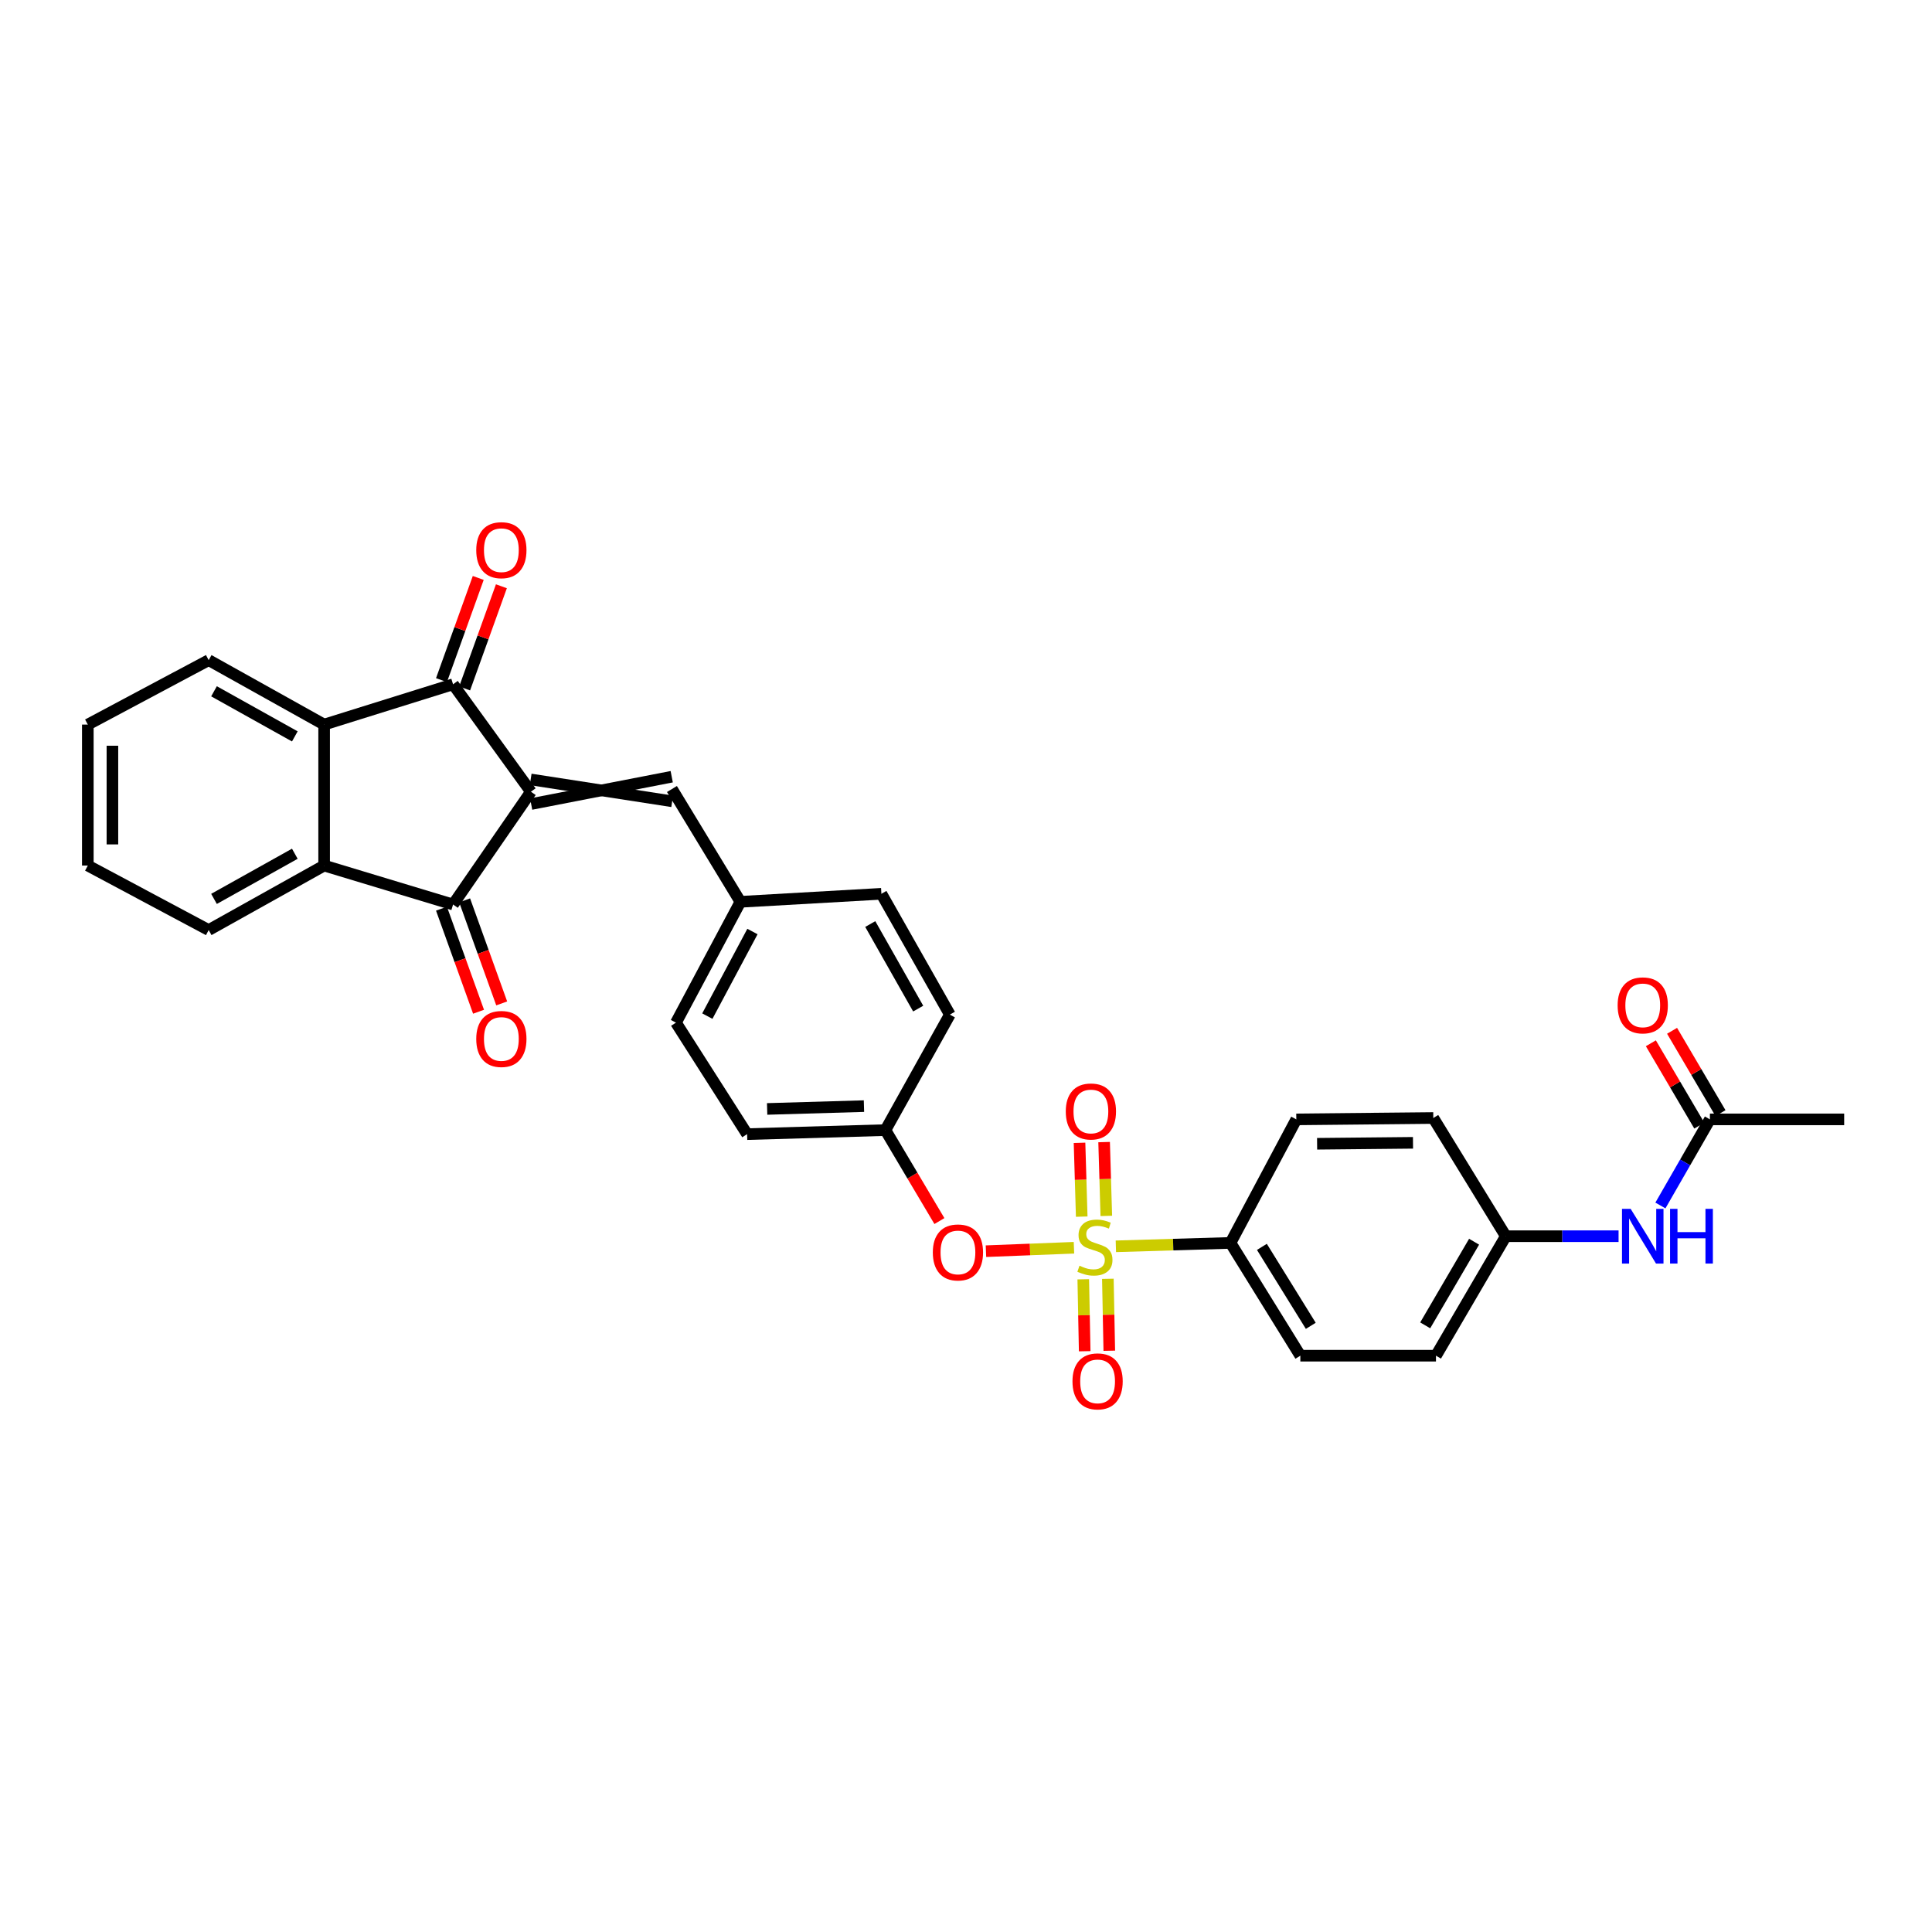 <?xml version='1.0' encoding='iso-8859-1'?>
<svg version='1.1' baseProfile='full'
              xmlns='http://www.w3.org/2000/svg'
                      xmlns:rdkit='http://www.rdkit.org/xml'
                      xmlns:xlink='http://www.w3.org/1999/xlink'
                  xml:space='preserve'
width='1000px' height='1000px' viewBox='0 0 1000 1000'>
<!-- END OF HEADER -->
<rect style='opacity:1.0;fill:#FFFFFF;stroke:none' width='1000' height='1000' x='0' y='0'> </rect>
<path class='bond-1' d='M 274.8,409.799 L 234.504,468.177' style='fill:none;fill-rule:evenodd;stroke:#000000;stroke-width:6px;stroke-linecap:butt;stroke-linejoin:miter;stroke-opacity:1' />
<path class='bond-2' d='M 274.8,409.799 L 234.504,354.187' style='fill:none;fill-rule:evenodd;stroke:#000000;stroke-width:6px;stroke-linecap:butt;stroke-linejoin:miter;stroke-opacity:1' />
<path class='bond-5' d='M 274.923,416.165 L 347.678,402.026' style='fill:none;fill-rule:evenodd;stroke:#000000;stroke-width:6px;stroke-linecap:butt;stroke-linejoin:miter;stroke-opacity:1' />
<path class='bond-5' d='M 274.677,403.433 L 347.924,414.757' style='fill:none;fill-rule:evenodd;stroke:#000000;stroke-width:6px;stroke-linecap:butt;stroke-linejoin:miter;stroke-opacity:1' />
<path class='bond-0' d='M 555.879,645.836 L 533.104,646.725' style='fill:none;fill-rule:evenodd;stroke:#CCCC00;stroke-width:6px;stroke-linecap:butt;stroke-linejoin:miter;stroke-opacity:1' />
<path class='bond-0' d='M 533.104,646.725 L 510.329,647.613' style='fill:none;fill-rule:evenodd;stroke:#FF0000;stroke-width:6px;stroke-linecap:butt;stroke-linejoin:miter;stroke-opacity:1' />
<path class='bond-7' d='M 577.568,645.09 L 607.236,644.208' style='fill:none;fill-rule:evenodd;stroke:#CCCC00;stroke-width:6px;stroke-linecap:butt;stroke-linejoin:miter;stroke-opacity:1' />
<path class='bond-7' d='M 607.236,644.208 L 636.904,643.326' style='fill:none;fill-rule:evenodd;stroke:#000000;stroke-width:6px;stroke-linecap:butt;stroke-linejoin:miter;stroke-opacity:1' />
<path class='bond-8' d='M 572.625,629.348 L 572.057,610.245' style='fill:none;fill-rule:evenodd;stroke:#CCCC00;stroke-width:6px;stroke-linecap:butt;stroke-linejoin:miter;stroke-opacity:1' />
<path class='bond-8' d='M 572.057,610.245 L 571.489,591.143' style='fill:none;fill-rule:evenodd;stroke:#FF0000;stroke-width:6px;stroke-linecap:butt;stroke-linejoin:miter;stroke-opacity:1' />
<path class='bond-8' d='M 559.897,629.726 L 559.329,610.624' style='fill:none;fill-rule:evenodd;stroke:#CCCC00;stroke-width:6px;stroke-linecap:butt;stroke-linejoin:miter;stroke-opacity:1' />
<path class='bond-8' d='M 559.329,610.624 L 558.761,591.521' style='fill:none;fill-rule:evenodd;stroke:#FF0000;stroke-width:6px;stroke-linecap:butt;stroke-linejoin:miter;stroke-opacity:1' />
<path class='bond-9' d='M 560.697,662.157 L 561.067,680.776' style='fill:none;fill-rule:evenodd;stroke:#CCCC00;stroke-width:6px;stroke-linecap:butt;stroke-linejoin:miter;stroke-opacity:1' />
<path class='bond-9' d='M 561.067,680.776 L 561.436,699.396' style='fill:none;fill-rule:evenodd;stroke:#FF0000;stroke-width:6px;stroke-linecap:butt;stroke-linejoin:miter;stroke-opacity:1' />
<path class='bond-9' d='M 573.429,661.904 L 573.798,680.524' style='fill:none;fill-rule:evenodd;stroke:#CCCC00;stroke-width:6px;stroke-linecap:butt;stroke-linejoin:miter;stroke-opacity:1' />
<path class='bond-9' d='M 573.798,680.524 L 574.168,699.143' style='fill:none;fill-rule:evenodd;stroke:#FF0000;stroke-width:6px;stroke-linecap:butt;stroke-linejoin:miter;stroke-opacity:1' />
<path class='bond-3' d='M 234.504,468.177 L 167.771,448.008' style='fill:none;fill-rule:evenodd;stroke:#000000;stroke-width:6px;stroke-linecap:butt;stroke-linejoin:miter;stroke-opacity:1' />
<path class='bond-11' d='M 228.513,470.332 L 238.106,497.002' style='fill:none;fill-rule:evenodd;stroke:#000000;stroke-width:6px;stroke-linecap:butt;stroke-linejoin:miter;stroke-opacity:1' />
<path class='bond-11' d='M 238.106,497.002 L 247.699,523.672' style='fill:none;fill-rule:evenodd;stroke:#FF0000;stroke-width:6px;stroke-linecap:butt;stroke-linejoin:miter;stroke-opacity:1' />
<path class='bond-11' d='M 240.495,466.022 L 250.088,492.692' style='fill:none;fill-rule:evenodd;stroke:#000000;stroke-width:6px;stroke-linecap:butt;stroke-linejoin:miter;stroke-opacity:1' />
<path class='bond-11' d='M 250.088,492.692 L 259.681,519.362' style='fill:none;fill-rule:evenodd;stroke:#FF0000;stroke-width:6px;stroke-linecap:butt;stroke-linejoin:miter;stroke-opacity:1' />
<path class='bond-4' d='M 234.504,354.187 L 167.771,375.043' style='fill:none;fill-rule:evenodd;stroke:#000000;stroke-width:6px;stroke-linecap:butt;stroke-linejoin:miter;stroke-opacity:1' />
<path class='bond-12' d='M 240.495,356.342 L 250.009,329.896' style='fill:none;fill-rule:evenodd;stroke:#000000;stroke-width:6px;stroke-linecap:butt;stroke-linejoin:miter;stroke-opacity:1' />
<path class='bond-12' d='M 250.009,329.896 L 259.522,303.45' style='fill:none;fill-rule:evenodd;stroke:#FF0000;stroke-width:6px;stroke-linecap:butt;stroke-linejoin:miter;stroke-opacity:1' />
<path class='bond-12' d='M 228.513,352.032 L 238.027,325.586' style='fill:none;fill-rule:evenodd;stroke:#000000;stroke-width:6px;stroke-linecap:butt;stroke-linejoin:miter;stroke-opacity:1' />
<path class='bond-12' d='M 238.027,325.586 L 247.54,299.139' style='fill:none;fill-rule:evenodd;stroke:#FF0000;stroke-width:6px;stroke-linecap:butt;stroke-linejoin:miter;stroke-opacity:1' />
<path class='bond-26' d='M 167.771,448.008 L 108.014,481.392' style='fill:none;fill-rule:evenodd;stroke:#000000;stroke-width:6px;stroke-linecap:butt;stroke-linejoin:miter;stroke-opacity:1' />
<path class='bond-26' d='M 152.597,441.899 L 110.767,465.268' style='fill:none;fill-rule:evenodd;stroke:#000000;stroke-width:6px;stroke-linecap:butt;stroke-linejoin:miter;stroke-opacity:1' />
<path class='bond-31' d='M 167.771,448.008 L 167.771,375.043' style='fill:none;fill-rule:evenodd;stroke:#000000;stroke-width:6px;stroke-linecap:butt;stroke-linejoin:miter;stroke-opacity:1' />
<path class='bond-27' d='M 167.771,375.043 L 108.014,341.687' style='fill:none;fill-rule:evenodd;stroke:#000000;stroke-width:6px;stroke-linecap:butt;stroke-linejoin:miter;stroke-opacity:1' />
<path class='bond-27' d='M 152.601,381.158 L 110.771,357.809' style='fill:none;fill-rule:evenodd;stroke:#000000;stroke-width:6px;stroke-linecap:butt;stroke-linejoin:miter;stroke-opacity:1' />
<path class='bond-15' d='M 347.801,408.391 L 383.237,466.777' style='fill:none;fill-rule:evenodd;stroke:#000000;stroke-width:6px;stroke-linecap:butt;stroke-linejoin:miter;stroke-opacity:1' />
<path class='bond-6' d='M 486.237,632.02 L 472.266,608.481' style='fill:none;fill-rule:evenodd;stroke:#FF0000;stroke-width:6px;stroke-linecap:butt;stroke-linejoin:miter;stroke-opacity:1' />
<path class='bond-6' d='M 472.266,608.481 L 458.296,584.941' style='fill:none;fill-rule:evenodd;stroke:#000000;stroke-width:6px;stroke-linecap:butt;stroke-linejoin:miter;stroke-opacity:1' />
<path class='bond-16' d='M 636.904,643.326 L 673.054,701.704' style='fill:none;fill-rule:evenodd;stroke:#000000;stroke-width:6px;stroke-linecap:butt;stroke-linejoin:miter;stroke-opacity:1' />
<path class='bond-16' d='M 653.153,645.378 L 678.458,686.243' style='fill:none;fill-rule:evenodd;stroke:#000000;stroke-width:6px;stroke-linecap:butt;stroke-linejoin:miter;stroke-opacity:1' />
<path class='bond-17' d='M 636.904,643.326 L 670.967,579.387' style='fill:none;fill-rule:evenodd;stroke:#000000;stroke-width:6px;stroke-linecap:butt;stroke-linejoin:miter;stroke-opacity:1' />
<path class='bond-10' d='M 885.039,579.387 L 872.231,601.671' style='fill:none;fill-rule:evenodd;stroke:#000000;stroke-width:6px;stroke-linecap:butt;stroke-linejoin:miter;stroke-opacity:1' />
<path class='bond-10' d='M 872.231,601.671 L 859.423,623.956' style='fill:none;fill-rule:evenodd;stroke:#0000FF;stroke-width:6px;stroke-linecap:butt;stroke-linejoin:miter;stroke-opacity:1' />
<path class='bond-14' d='M 890.527,576.159 L 877.994,554.85' style='fill:none;fill-rule:evenodd;stroke:#000000;stroke-width:6px;stroke-linecap:butt;stroke-linejoin:miter;stroke-opacity:1' />
<path class='bond-14' d='M 877.994,554.85 L 865.46,533.541' style='fill:none;fill-rule:evenodd;stroke:#FF0000;stroke-width:6px;stroke-linecap:butt;stroke-linejoin:miter;stroke-opacity:1' />
<path class='bond-14' d='M 879.551,582.615 L 867.018,561.306' style='fill:none;fill-rule:evenodd;stroke:#000000;stroke-width:6px;stroke-linecap:butt;stroke-linejoin:miter;stroke-opacity:1' />
<path class='bond-14' d='M 867.018,561.306 L 854.484,539.996' style='fill:none;fill-rule:evenodd;stroke:#FF0000;stroke-width:6px;stroke-linecap:butt;stroke-linejoin:miter;stroke-opacity:1' />
<path class='bond-28' d='M 885.039,579.387 L 954.545,579.387' style='fill:none;fill-rule:evenodd;stroke:#000000;stroke-width:6px;stroke-linecap:butt;stroke-linejoin:miter;stroke-opacity:1' />
<path class='bond-13' d='M 837.771,639.859 L 808.587,639.859' style='fill:none;fill-rule:evenodd;stroke:#0000FF;stroke-width:6px;stroke-linecap:butt;stroke-linejoin:miter;stroke-opacity:1' />
<path class='bond-13' d='M 808.587,639.859 L 779.404,639.859' style='fill:none;fill-rule:evenodd;stroke:#000000;stroke-width:6px;stroke-linecap:butt;stroke-linejoin:miter;stroke-opacity:1' />
<path class='bond-22' d='M 383.237,466.777 L 349.874,529.329' style='fill:none;fill-rule:evenodd;stroke:#000000;stroke-width:6px;stroke-linecap:butt;stroke-linejoin:miter;stroke-opacity:1' />
<path class='bond-22' d='M 389.468,482.152 L 366.114,525.939' style='fill:none;fill-rule:evenodd;stroke:#000000;stroke-width:6px;stroke-linecap:butt;stroke-linejoin:miter;stroke-opacity:1' />
<path class='bond-23' d='M 383.237,466.777 L 456.209,462.624' style='fill:none;fill-rule:evenodd;stroke:#000000;stroke-width:6px;stroke-linecap:butt;stroke-linejoin:miter;stroke-opacity:1' />
<path class='bond-21' d='M 673.054,701.704 L 743.254,701.704' style='fill:none;fill-rule:evenodd;stroke:#000000;stroke-width:6px;stroke-linecap:butt;stroke-linejoin:miter;stroke-opacity:1' />
<path class='bond-20' d='M 670.967,579.387 L 741.874,578.68' style='fill:none;fill-rule:evenodd;stroke:#000000;stroke-width:6px;stroke-linecap:butt;stroke-linejoin:miter;stroke-opacity:1' />
<path class='bond-20' d='M 681.731,592.014 L 731.365,591.519' style='fill:none;fill-rule:evenodd;stroke:#000000;stroke-width:6px;stroke-linecap:butt;stroke-linejoin:miter;stroke-opacity:1' />
<path class='bond-18' d='M 458.296,584.941 L 491.645,525.155' style='fill:none;fill-rule:evenodd;stroke:#000000;stroke-width:6px;stroke-linecap:butt;stroke-linejoin:miter;stroke-opacity:1' />
<path class='bond-32' d='M 458.296,584.941 L 386.703,587.028' style='fill:none;fill-rule:evenodd;stroke:#000000;stroke-width:6px;stroke-linecap:butt;stroke-linejoin:miter;stroke-opacity:1' />
<path class='bond-32' d='M 447.186,572.525 L 397.071,573.986' style='fill:none;fill-rule:evenodd;stroke:#000000;stroke-width:6px;stroke-linecap:butt;stroke-linejoin:miter;stroke-opacity:1' />
<path class='bond-19' d='M 779.404,639.859 L 741.874,578.68' style='fill:none;fill-rule:evenodd;stroke:#000000;stroke-width:6px;stroke-linecap:butt;stroke-linejoin:miter;stroke-opacity:1' />
<path class='bond-34' d='M 779.404,639.859 L 743.254,701.704' style='fill:none;fill-rule:evenodd;stroke:#000000;stroke-width:6px;stroke-linecap:butt;stroke-linejoin:miter;stroke-opacity:1' />
<path class='bond-34' d='M 762.988,642.71 L 737.683,686.001' style='fill:none;fill-rule:evenodd;stroke:#000000;stroke-width:6px;stroke-linecap:butt;stroke-linejoin:miter;stroke-opacity:1' />
<path class='bond-24' d='M 349.874,529.329 L 386.703,587.028' style='fill:none;fill-rule:evenodd;stroke:#000000;stroke-width:6px;stroke-linecap:butt;stroke-linejoin:miter;stroke-opacity:1' />
<path class='bond-25' d='M 456.209,462.624 L 491.645,525.155' style='fill:none;fill-rule:evenodd;stroke:#000000;stroke-width:6px;stroke-linecap:butt;stroke-linejoin:miter;stroke-opacity:1' />
<path class='bond-25' d='M 450.446,478.282 L 475.251,522.053' style='fill:none;fill-rule:evenodd;stroke:#000000;stroke-width:6px;stroke-linecap:butt;stroke-linejoin:miter;stroke-opacity:1' />
<path class='bond-29' d='M 108.014,481.392 L 45.455,448.008' style='fill:none;fill-rule:evenodd;stroke:#000000;stroke-width:6px;stroke-linecap:butt;stroke-linejoin:miter;stroke-opacity:1' />
<path class='bond-30' d='M 108.014,341.687 L 45.455,375.043' style='fill:none;fill-rule:evenodd;stroke:#000000;stroke-width:6px;stroke-linecap:butt;stroke-linejoin:miter;stroke-opacity:1' />
<path class='bond-33' d='M 45.455,448.008 L 45.455,375.043' style='fill:none;fill-rule:evenodd;stroke:#000000;stroke-width:6px;stroke-linecap:butt;stroke-linejoin:miter;stroke-opacity:1' />
<path class='bond-33' d='M 58.188,437.063 L 58.188,385.987' style='fill:none;fill-rule:evenodd;stroke:#000000;stroke-width:6px;stroke-linecap:butt;stroke-linejoin:miter;stroke-opacity:1' />
<path  class='atom-1' d='M 558.733 655.133
Q 559.053 655.253, 560.373 655.813
Q 561.693 656.373, 563.133 656.733
Q 564.613 657.053, 566.053 657.053
Q 568.733 657.053, 570.293 655.773
Q 571.853 654.453, 571.853 652.173
Q 571.853 650.613, 571.053 649.653
Q 570.293 648.693, 569.093 648.173
Q 567.893 647.653, 565.893 647.053
Q 563.373 646.293, 561.853 645.573
Q 560.373 644.853, 559.293 643.333
Q 558.253 641.813, 558.253 639.253
Q 558.253 635.693, 560.653 633.493
Q 563.093 631.293, 567.893 631.293
Q 571.173 631.293, 574.893 632.853
L 573.973 635.933
Q 570.573 634.533, 568.013 634.533
Q 565.253 634.533, 563.733 635.693
Q 562.213 636.813, 562.253 638.773
Q 562.253 640.293, 563.013 641.213
Q 563.813 642.133, 564.933 642.653
Q 566.093 643.173, 568.013 643.773
Q 570.573 644.573, 572.093 645.373
Q 573.613 646.173, 574.693 647.813
Q 575.813 649.413, 575.813 652.173
Q 575.813 656.093, 573.173 658.213
Q 570.573 660.293, 566.213 660.293
Q 563.693 660.293, 561.773 659.733
Q 559.893 659.213, 557.653 658.293
L 558.733 655.133
' fill='#CCCC00'/>
<path  class='atom-7' d='M 482.826 648.259
Q 482.826 641.459, 486.186 637.659
Q 489.546 633.859, 495.826 633.859
Q 502.106 633.859, 505.466 637.659
Q 508.826 641.459, 508.826 648.259
Q 508.826 655.139, 505.426 659.059
Q 502.026 662.939, 495.826 662.939
Q 489.586 662.939, 486.186 659.059
Q 482.826 655.179, 482.826 648.259
M 495.826 659.739
Q 500.146 659.739, 502.466 656.859
Q 504.826 653.939, 504.826 648.259
Q 504.826 642.699, 502.466 639.899
Q 500.146 637.059, 495.826 637.059
Q 491.506 637.059, 489.146 639.859
Q 486.826 642.659, 486.826 648.259
Q 486.826 653.979, 489.146 656.859
Q 491.506 659.739, 495.826 659.739
' fill='#FF0000'/>
<path  class='atom-9' d='M 551.646 575.293
Q 551.646 568.493, 555.006 564.693
Q 558.366 560.893, 564.646 560.893
Q 570.926 560.893, 574.286 564.693
Q 577.646 568.493, 577.646 575.293
Q 577.646 582.173, 574.246 586.093
Q 570.846 589.973, 564.646 589.973
Q 558.406 589.973, 555.006 586.093
Q 551.646 582.213, 551.646 575.293
M 564.646 586.773
Q 568.966 586.773, 571.286 583.893
Q 573.646 580.973, 573.646 575.293
Q 573.646 569.733, 571.286 566.933
Q 568.966 564.093, 564.646 564.093
Q 560.326 564.093, 557.966 566.893
Q 555.646 569.693, 555.646 575.293
Q 555.646 581.013, 557.966 583.893
Q 560.326 586.773, 564.646 586.773
' fill='#FF0000'/>
<path  class='atom-10' d='M 555.112 714.992
Q 555.112 708.192, 558.472 704.392
Q 561.832 700.592, 568.112 700.592
Q 574.392 700.592, 577.752 704.392
Q 581.112 708.192, 581.112 714.992
Q 581.112 721.872, 577.712 725.792
Q 574.312 729.672, 568.112 729.672
Q 561.872 729.672, 558.472 725.792
Q 555.112 721.912, 555.112 714.992
M 568.112 726.472
Q 572.432 726.472, 574.752 723.592
Q 577.112 720.672, 577.112 714.992
Q 577.112 709.432, 574.752 706.632
Q 572.432 703.792, 568.112 703.792
Q 563.792 703.792, 561.432 706.592
Q 559.112 709.392, 559.112 714.992
Q 559.112 720.712, 561.432 723.592
Q 563.792 726.472, 568.112 726.472
' fill='#FF0000'/>
<path  class='atom-12' d='M 246.505 537.764
Q 246.505 530.964, 249.865 527.164
Q 253.225 523.364, 259.505 523.364
Q 265.785 523.364, 269.145 527.164
Q 272.505 530.964, 272.505 537.764
Q 272.505 544.644, 269.105 548.564
Q 265.705 552.444, 259.505 552.444
Q 253.265 552.444, 249.865 548.564
Q 246.505 544.684, 246.505 537.764
M 259.505 549.244
Q 263.825 549.244, 266.145 546.364
Q 268.505 543.444, 268.505 537.764
Q 268.505 532.204, 266.145 529.404
Q 263.825 526.564, 259.505 526.564
Q 255.185 526.564, 252.825 529.364
Q 250.505 532.164, 250.505 537.764
Q 250.505 543.484, 252.825 546.364
Q 255.185 549.244, 259.505 549.244
' fill='#FF0000'/>
<path  class='atom-13' d='M 246.505 284.768
Q 246.505 277.968, 249.865 274.168
Q 253.225 270.368, 259.505 270.368
Q 265.785 270.368, 269.145 274.168
Q 272.505 277.968, 272.505 284.768
Q 272.505 291.648, 269.105 295.568
Q 265.705 299.448, 259.505 299.448
Q 253.265 299.448, 249.865 295.568
Q 246.505 291.688, 246.505 284.768
M 259.505 296.248
Q 263.825 296.248, 266.145 293.368
Q 268.505 290.448, 268.505 284.768
Q 268.505 279.208, 266.145 276.408
Q 263.825 273.568, 259.505 273.568
Q 255.185 273.568, 252.825 276.368
Q 250.505 279.168, 250.505 284.768
Q 250.505 290.488, 252.825 293.368
Q 255.185 296.248, 259.505 296.248
' fill='#FF0000'/>
<path  class='atom-14' d='M 844.023 625.699
L 853.303 640.699
Q 854.223 642.179, 855.703 644.859
Q 857.183 647.539, 857.263 647.699
L 857.263 625.699
L 861.023 625.699
L 861.023 654.019
L 857.143 654.019
L 847.183 637.619
Q 846.023 635.699, 844.783 633.499
Q 843.583 631.299, 843.223 630.619
L 843.223 654.019
L 839.543 654.019
L 839.543 625.699
L 844.023 625.699
' fill='#0000FF'/>
<path  class='atom-14' d='M 864.423 625.699
L 868.263 625.699
L 868.263 637.739
L 882.743 637.739
L 882.743 625.699
L 886.583 625.699
L 886.583 654.019
L 882.743 654.019
L 882.743 640.939
L 868.263 640.939
L 868.263 654.019
L 864.423 654.019
L 864.423 625.699
' fill='#0000FF'/>
<path  class='atom-15' d='M 837.283 520.375
Q 837.283 513.575, 840.643 509.775
Q 844.003 505.975, 850.283 505.975
Q 856.563 505.975, 859.923 509.775
Q 863.283 513.575, 863.283 520.375
Q 863.283 527.255, 859.883 531.175
Q 856.483 535.055, 850.283 535.055
Q 844.043 535.055, 840.643 531.175
Q 837.283 527.295, 837.283 520.375
M 850.283 531.855
Q 854.603 531.855, 856.923 528.975
Q 859.283 526.055, 859.283 520.375
Q 859.283 514.815, 856.923 512.015
Q 854.603 509.175, 850.283 509.175
Q 845.963 509.175, 843.603 511.975
Q 841.283 514.775, 841.283 520.375
Q 841.283 526.095, 843.603 528.975
Q 845.963 531.855, 850.283 531.855
' fill='#FF0000'/>
</svg>
